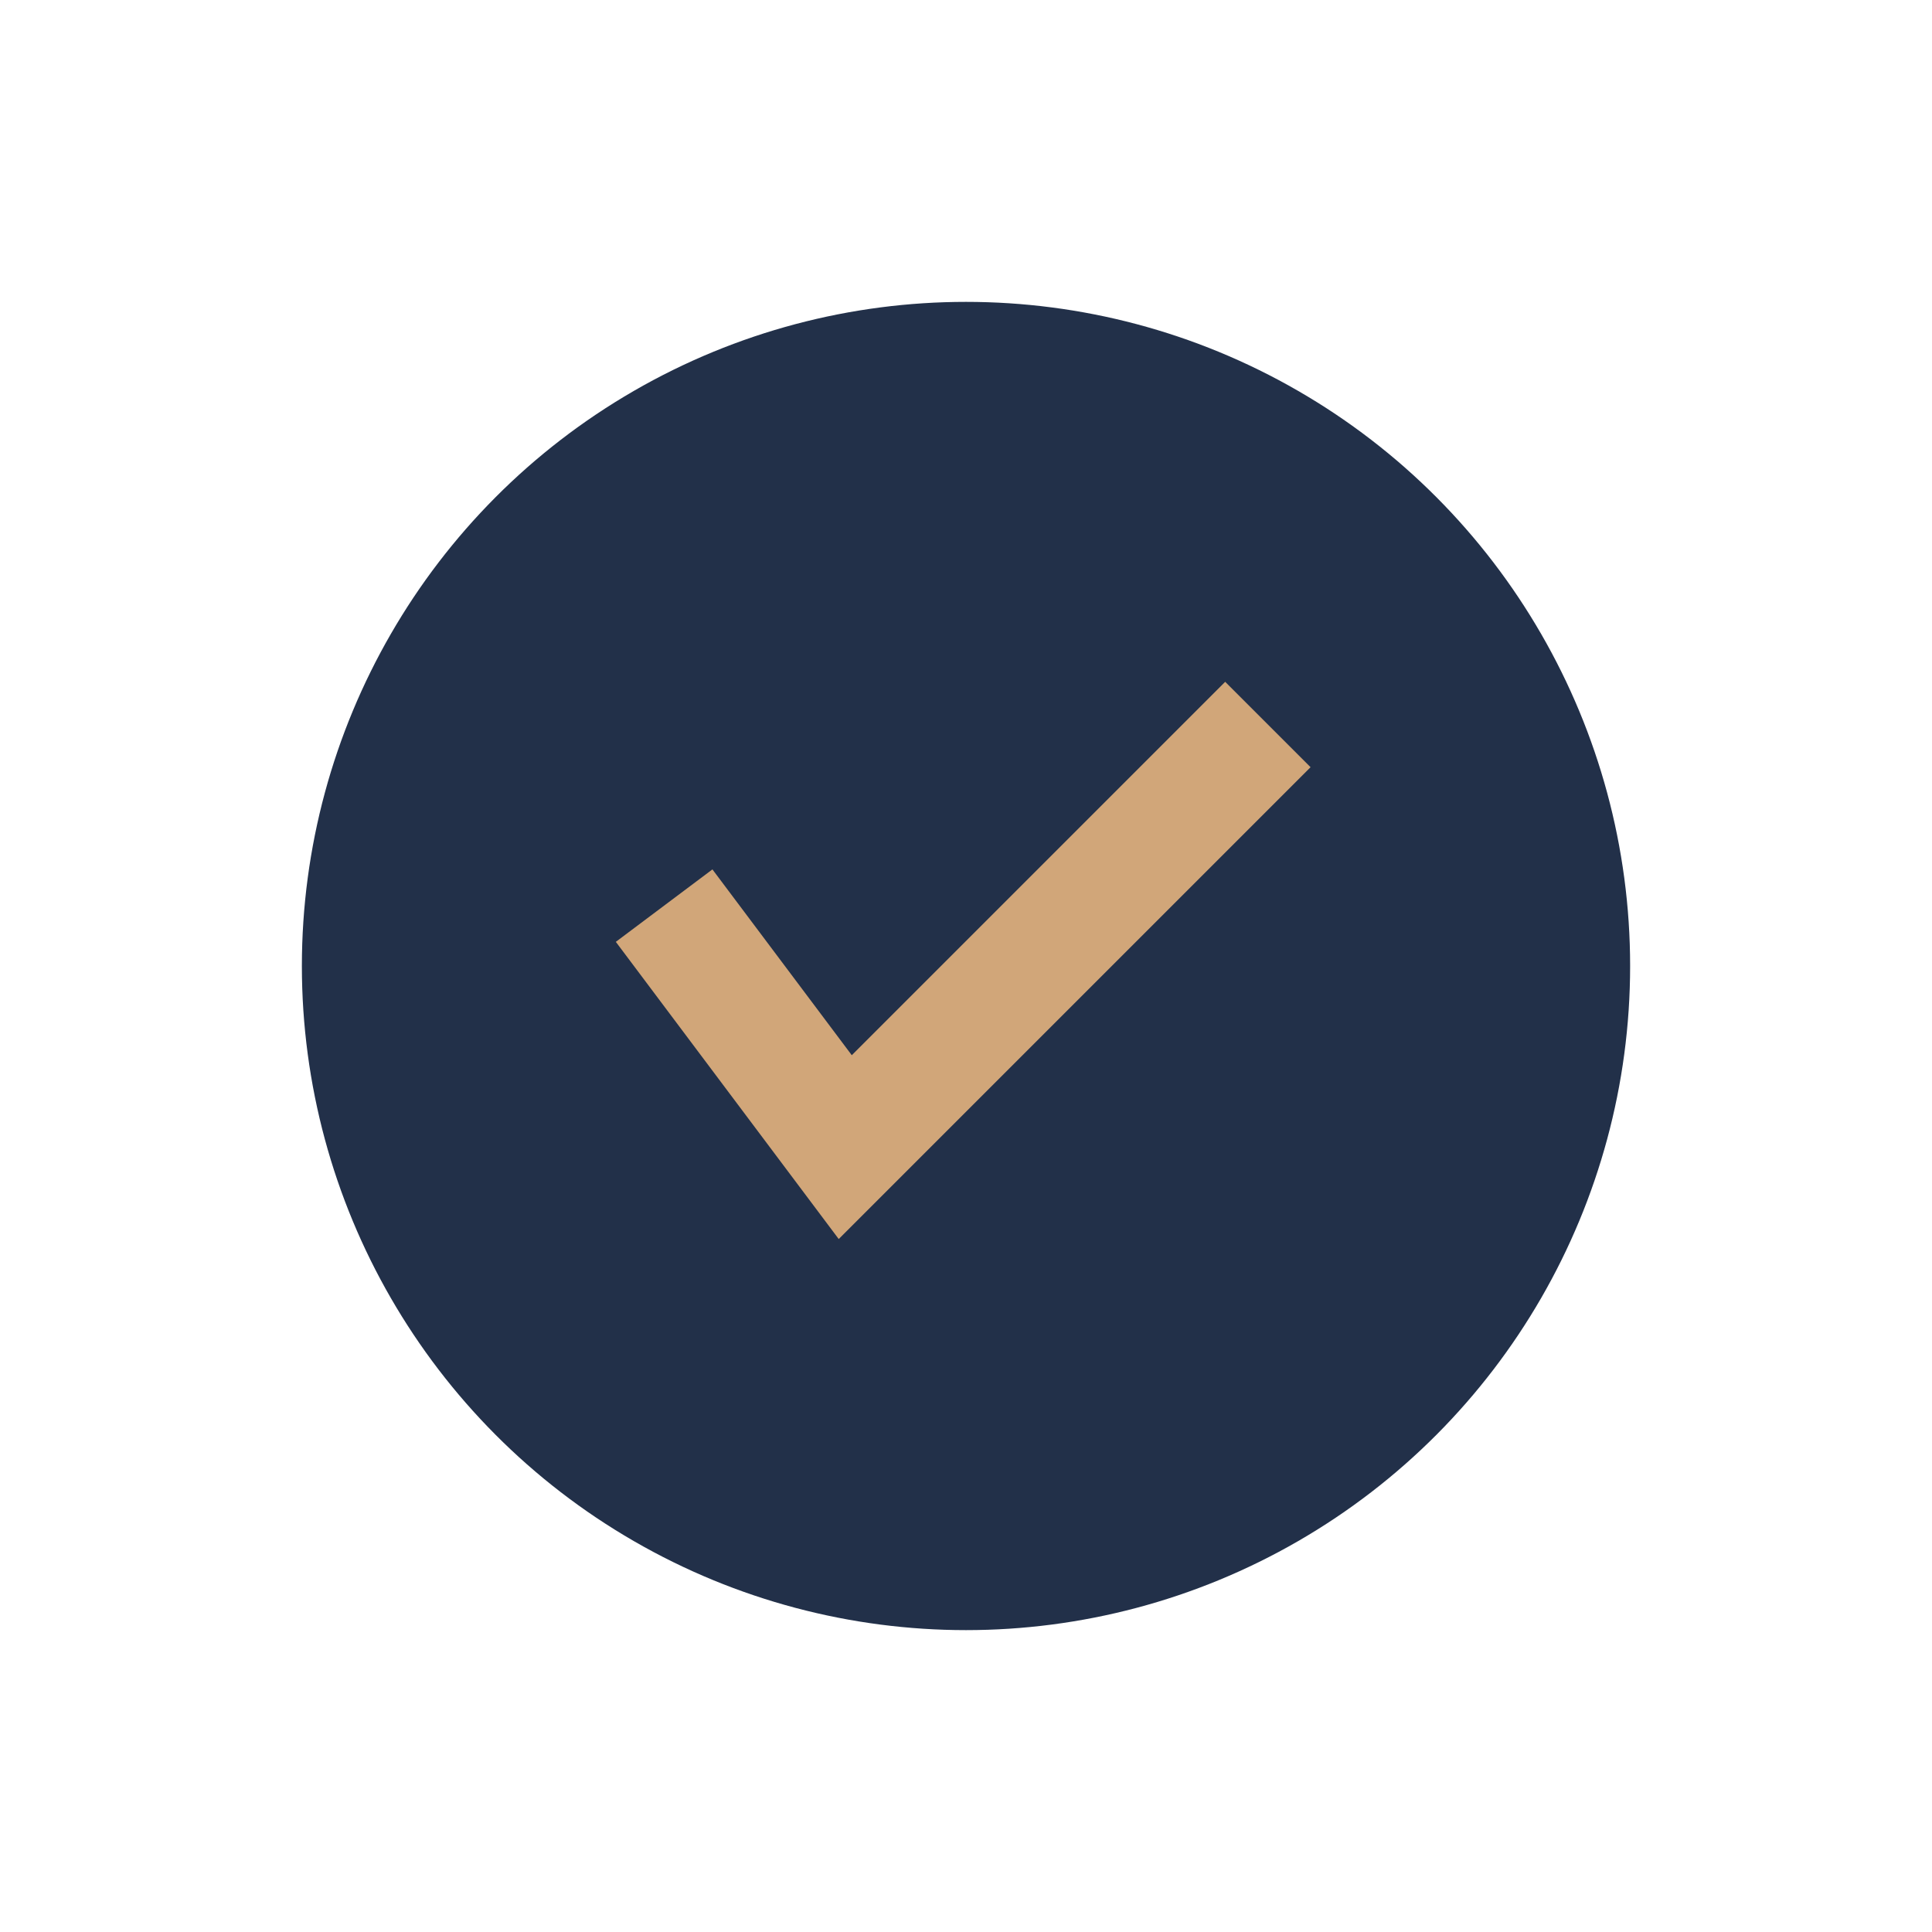 <?xml version="1.0" encoding="UTF-8"?>
<svg xmlns="http://www.w3.org/2000/svg" width="32" height="32" viewBox="0 0 32 32"><circle cx="16" cy="16" r="11" fill="#223049"/><path d="M11 15l3 4 7-7" stroke="#D1A679" stroke-width="2" fill="none"/></svg>